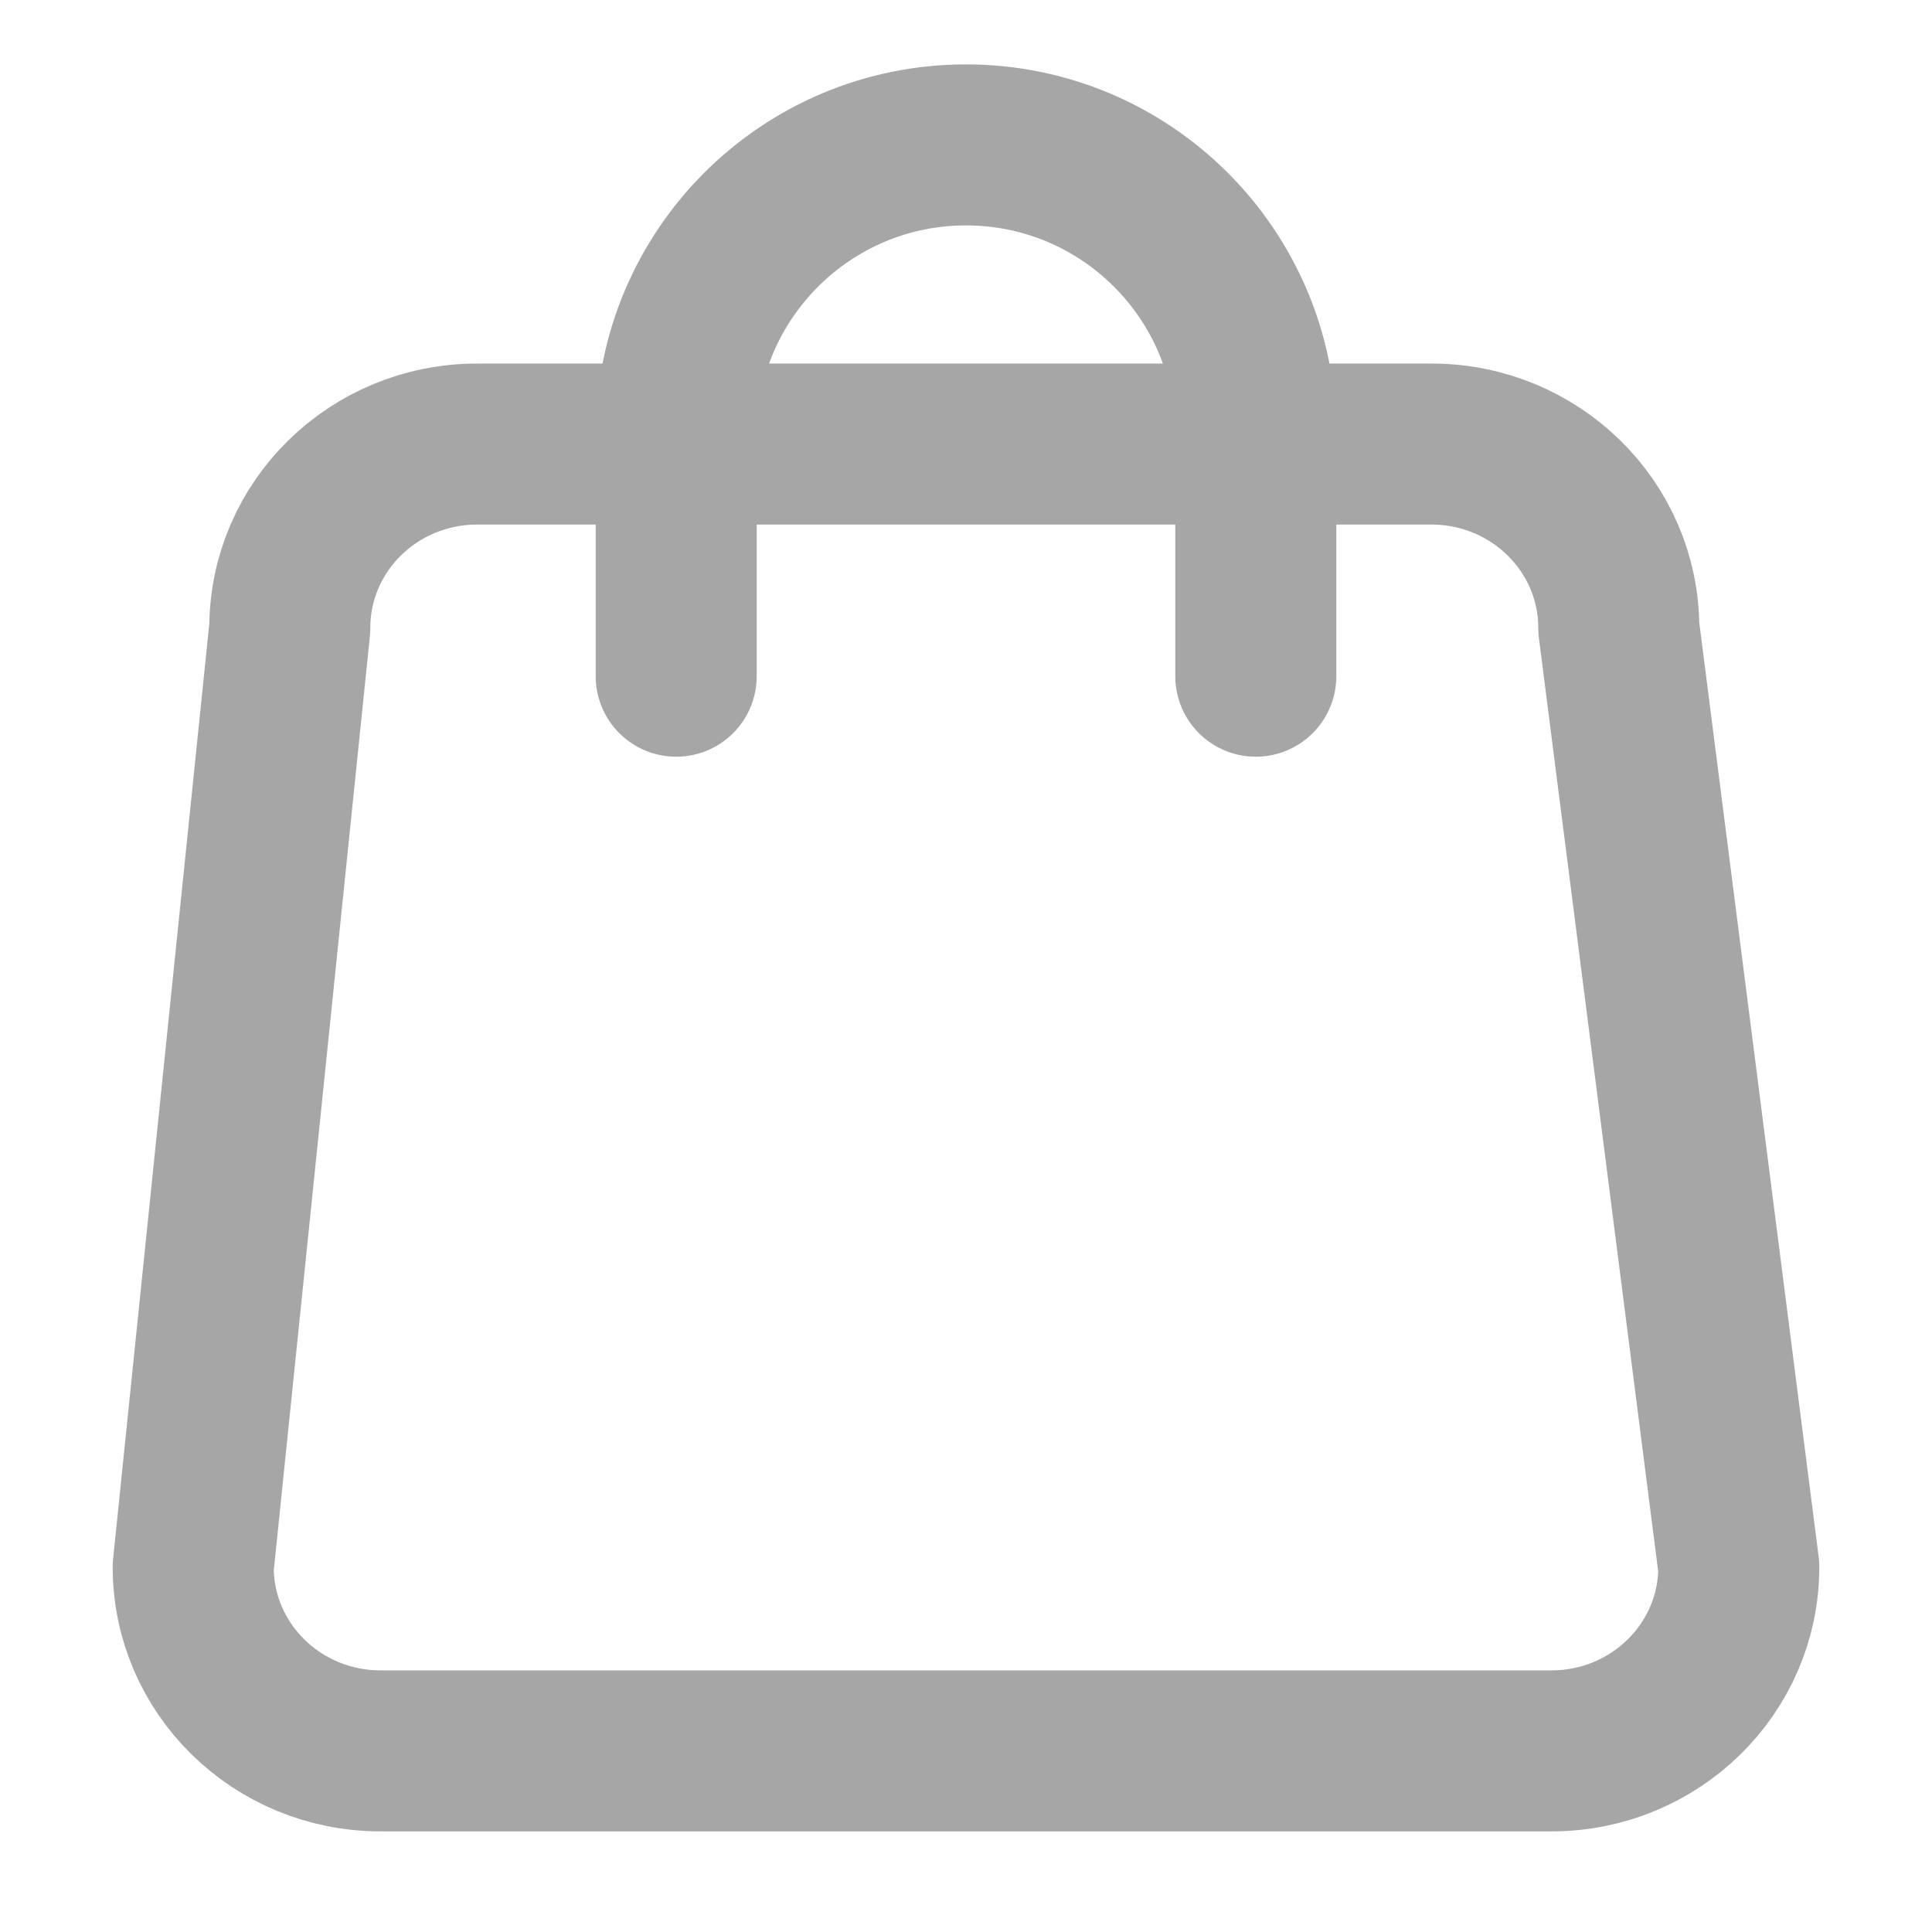 <svg width="32" height="32" viewBox="0 0 32 32" fill="none" xmlns="http://www.w3.org/2000/svg">
<path d="M20.8 11.2V7.2C20.8 4.549 18.651 2.4 16 2.4C13.349 2.4 11.2 4.549 11.2 7.2V11.2M6.303 29H25.697C27.411 29 28.8 27.637 28.8 25.955L26.812 10.4C26.812 8.718 25.423 7.355 23.709 7.355H7.903C6.189 7.355 4.8 8.718 4.8 10.4L3.2 25.955C3.2 27.637 4.589 29 6.303 29Z" stroke="#A6A6A6" stroke-width="2.667" stroke-linecap="round" stroke-linejoin="round"/>
</svg>
